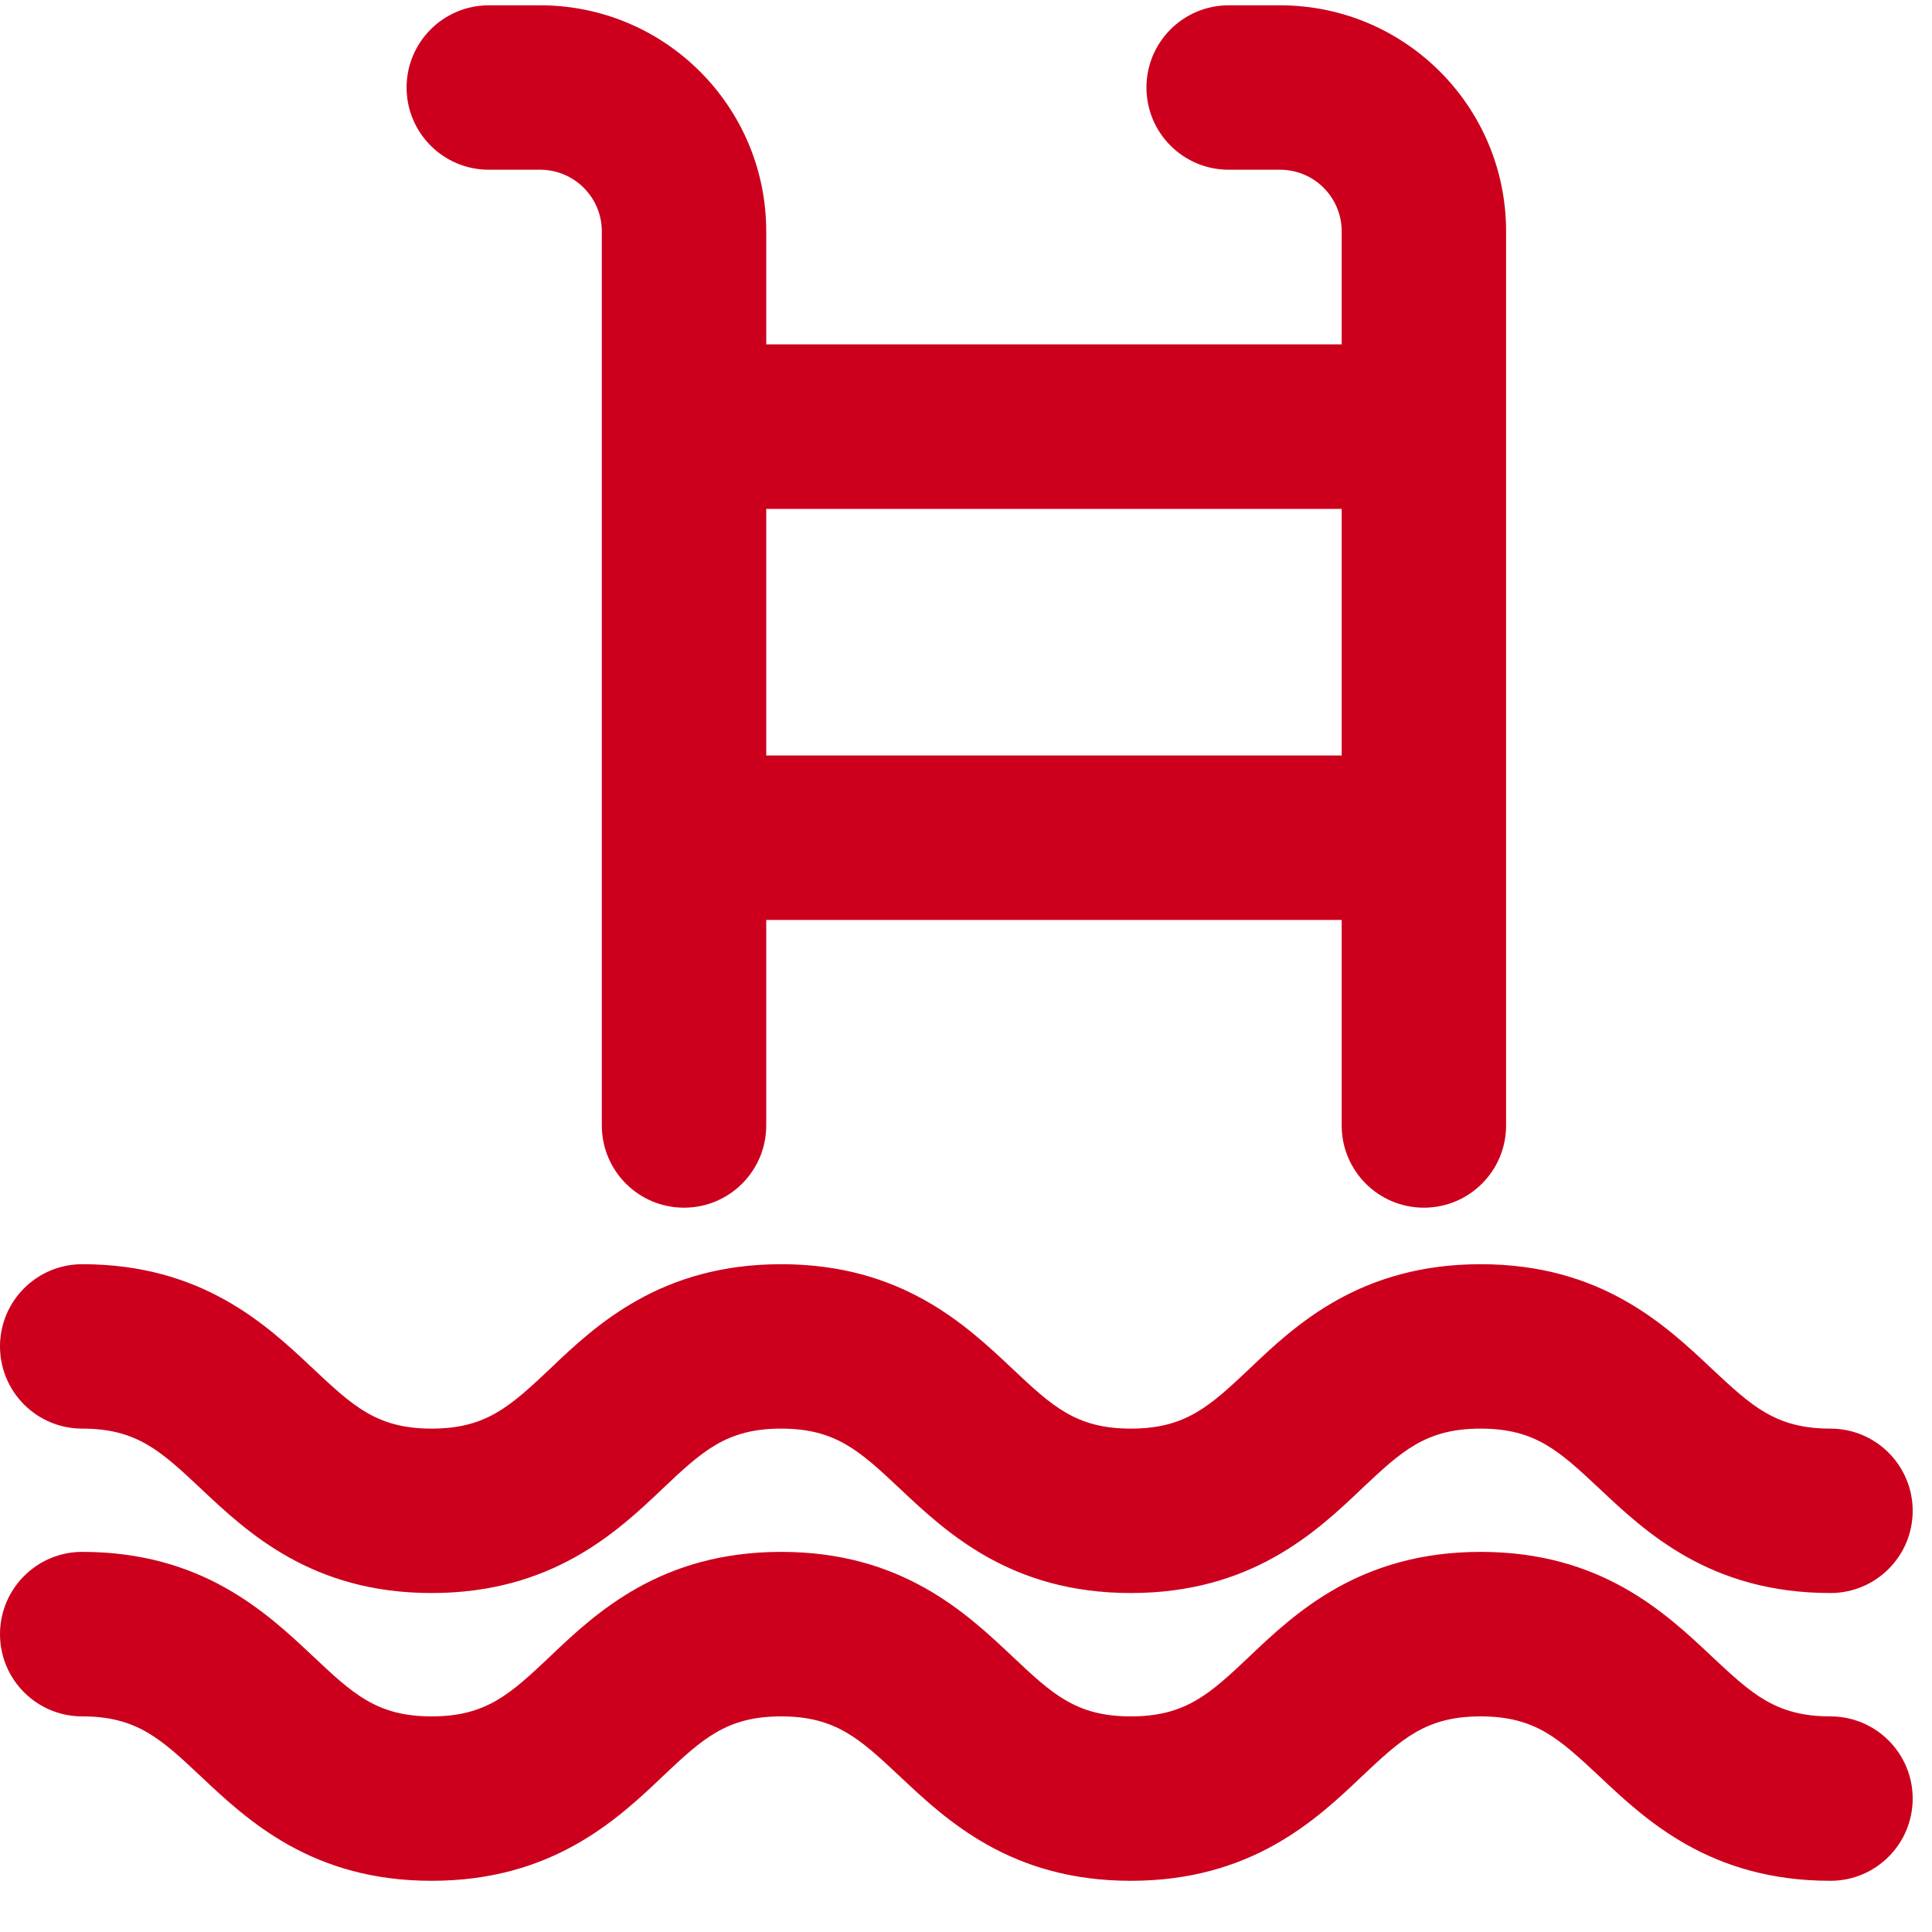 <?xml version="1.0" encoding="UTF-8"?>
<svg width="20px" height="20px" viewBox="0 0 20 20" version="1.1" xmlns="http://www.w3.org/2000/svg" xmlns:xlink="http://www.w3.org/1999/xlink">
    <!-- Generator: Sketch 48.2 (47327) - http://www.bohemiancoding.com/sketch -->
    <title>pool-icon</title>
    <desc>Created with Sketch.</desc>
    <defs></defs>
    <g id="Cards-/-Property-List" stroke="none" stroke-width="1" fill="none" fill-rule="evenodd" transform="translate(-625, -270)">
        <g id="main-features" transform="translate(0, 256)">
            <g id="pool" transform="translate(563, 0)">
                <g transform="translate(52, 11)" id="Icons-/-Property-/-Main-Features-/-Pool">
                    <g transform="translate(4, 0)">
                        <rect id="container" x="0" y="0" width="32" height="26"></rect>
                        <path d="M20.74,15.502 C21.21,15.502 21.591,15.121 21.591,14.651 L21.591,5.395 C21.591,4.103 20.544,3.055 19.251,3.055 L18.719,3.055 C18.249,3.055 17.868,3.436 17.868,3.906 C17.868,4.376 18.249,4.757 18.719,4.757 L19.251,4.757 C19.604,4.757 19.889,5.043 19.889,5.395 L19.889,6.565 L13.932,6.565 L13.932,5.395 C13.932,4.103 12.884,3.055 11.591,3.055 L11.06,3.055 C10.59,3.055 10.209,3.436 10.209,3.906 C10.209,4.376 10.59,4.757 11.06,4.757 L11.591,4.757 C11.944,4.757 12.23,5.043 12.23,5.395 L12.23,14.651 C12.23,15.121 12.611,15.502 13.081,15.502 C13.551,15.502 13.932,15.121 13.932,14.651 L13.932,12.523 L19.889,12.523 L19.889,14.651 C19.889,15.121 20.27,15.502 20.74,15.502 Z M13.932,10.821 L13.932,8.268 L19.889,8.268 L19.889,10.821 L13.932,10.821 Z M24.949,17.789 C25.419,17.789 25.8,18.17 25.8,18.64 C25.8,19.11 25.419,19.491 24.949,19.491 C23.706,19.491 23.04,18.865 22.555,18.408 C22.143,18.023 21.896,17.789 21.328,17.789 C20.76,17.789 20.511,18.021 20.1,18.408 C19.621,18.865 18.949,19.491 17.706,19.491 C16.464,19.491 15.798,18.865 15.313,18.408 C14.902,18.023 14.653,17.789 14.087,17.789 C13.521,17.789 13.272,18.021 12.862,18.408 C12.383,18.865 11.709,19.491 10.468,19.491 C9.228,19.491 8.562,18.865 8.077,18.408 C7.666,18.023 7.419,17.789 6.851,17.789 C6.381,17.789 6,17.408 6,16.938 C6,16.468 6.381,16.087 6.851,16.087 C8.091,16.087 8.757,16.712 9.243,17.17 C9.653,17.555 9.902,17.789 10.468,17.789 C11.034,17.789 11.283,17.557 11.694,17.17 C12.172,16.712 12.845,16.087 14.087,16.087 C15.33,16.087 15.996,16.712 16.481,17.17 C16.891,17.555 17.138,17.789 17.706,17.789 C18.274,17.789 18.523,17.557 18.934,17.17 C19.413,16.712 20.085,16.087 21.328,16.087 C22.57,16.087 23.236,16.712 23.721,17.17 C24.134,17.555 24.381,17.789 24.949,17.789 Z M24.949,20.768 C25.419,20.768 25.8,21.149 25.8,21.619 C25.8,22.089 25.419,22.47 24.949,22.47 C23.706,22.47 23.04,21.844 22.555,21.387 C22.143,21.002 21.896,20.768 21.328,20.768 C20.76,20.768 20.511,21 20.1,21.387 C19.621,21.844 18.949,22.47 17.706,22.47 C16.464,22.47 15.798,21.844 15.313,21.387 C14.902,21.002 14.653,20.768 14.087,20.768 C13.521,20.768 13.272,21 12.862,21.387 C12.383,21.844 11.709,22.47 10.468,22.47 C9.228,22.47 8.562,21.844 8.077,21.387 C7.666,21.002 7.419,20.768 6.851,20.768 C6.381,20.768 6,20.387 6,19.917 C6,19.447 6.381,19.065 6.851,19.065 C8.091,19.065 8.757,19.691 9.243,20.148 C9.653,20.534 9.902,20.768 10.468,20.768 C11.034,20.768 11.283,20.536 11.694,20.148 C12.172,19.691 12.845,19.065 14.087,19.065 C15.33,19.065 15.996,19.691 16.481,20.148 C16.891,20.534 17.138,20.768 17.706,20.768 C18.274,20.768 18.523,20.536 18.934,20.148 C19.413,19.691 20.085,19.065 21.328,19.065 C22.57,19.065 23.236,19.691 23.721,20.148 C24.134,20.534 24.381,20.768 24.949,20.768 Z" id="Shape" fill="#cc001d" fill-rule="nonzero"></path>
                    </g>
                </g>
            </g>
        </g>
    </g>
</svg>